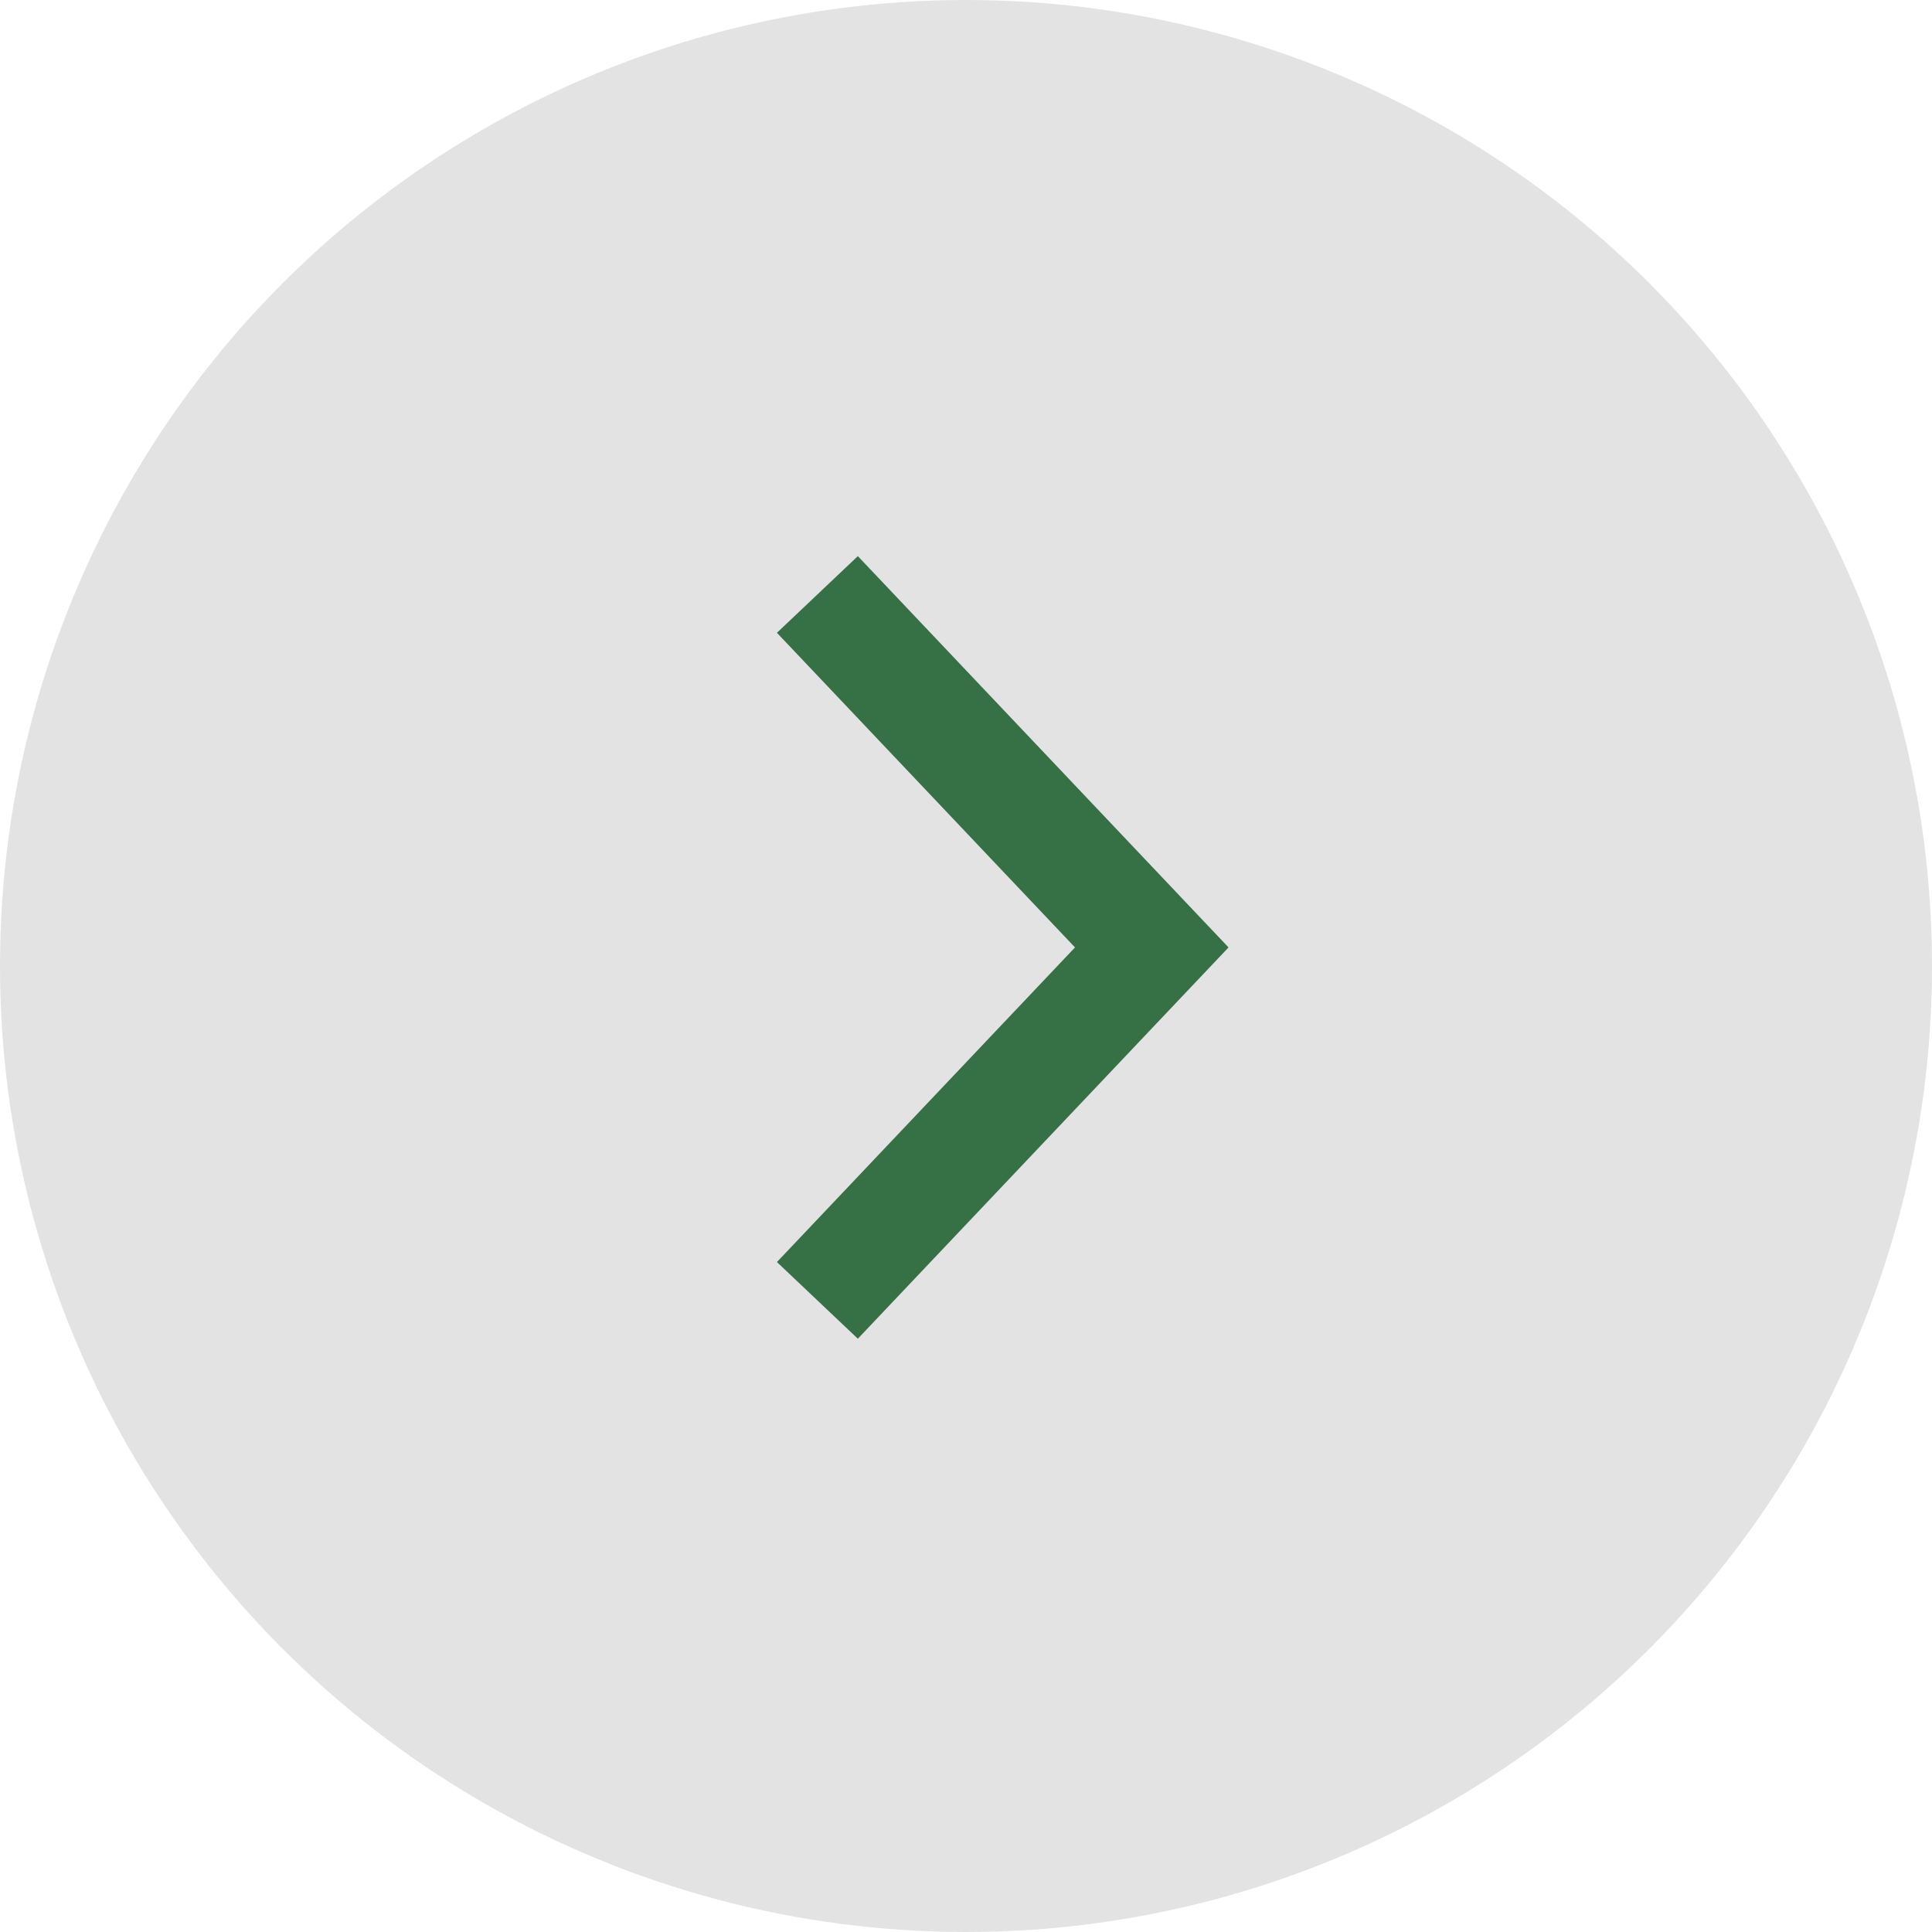 <?xml version="1.0" encoding="UTF-8"?> <svg xmlns="http://www.w3.org/2000/svg" width="52" height="52" viewBox="0 0 52 52" fill="none"><circle cx="26" cy="26" r="24.5" transform="matrix(-1 0 0 1 52 0)" fill="#E3E3E3" stroke="#E3E3E3" stroke-width="3"></circle><path d="M22 35L31 25.5L22 16" stroke="#367045" stroke-width="3"></path></svg> 